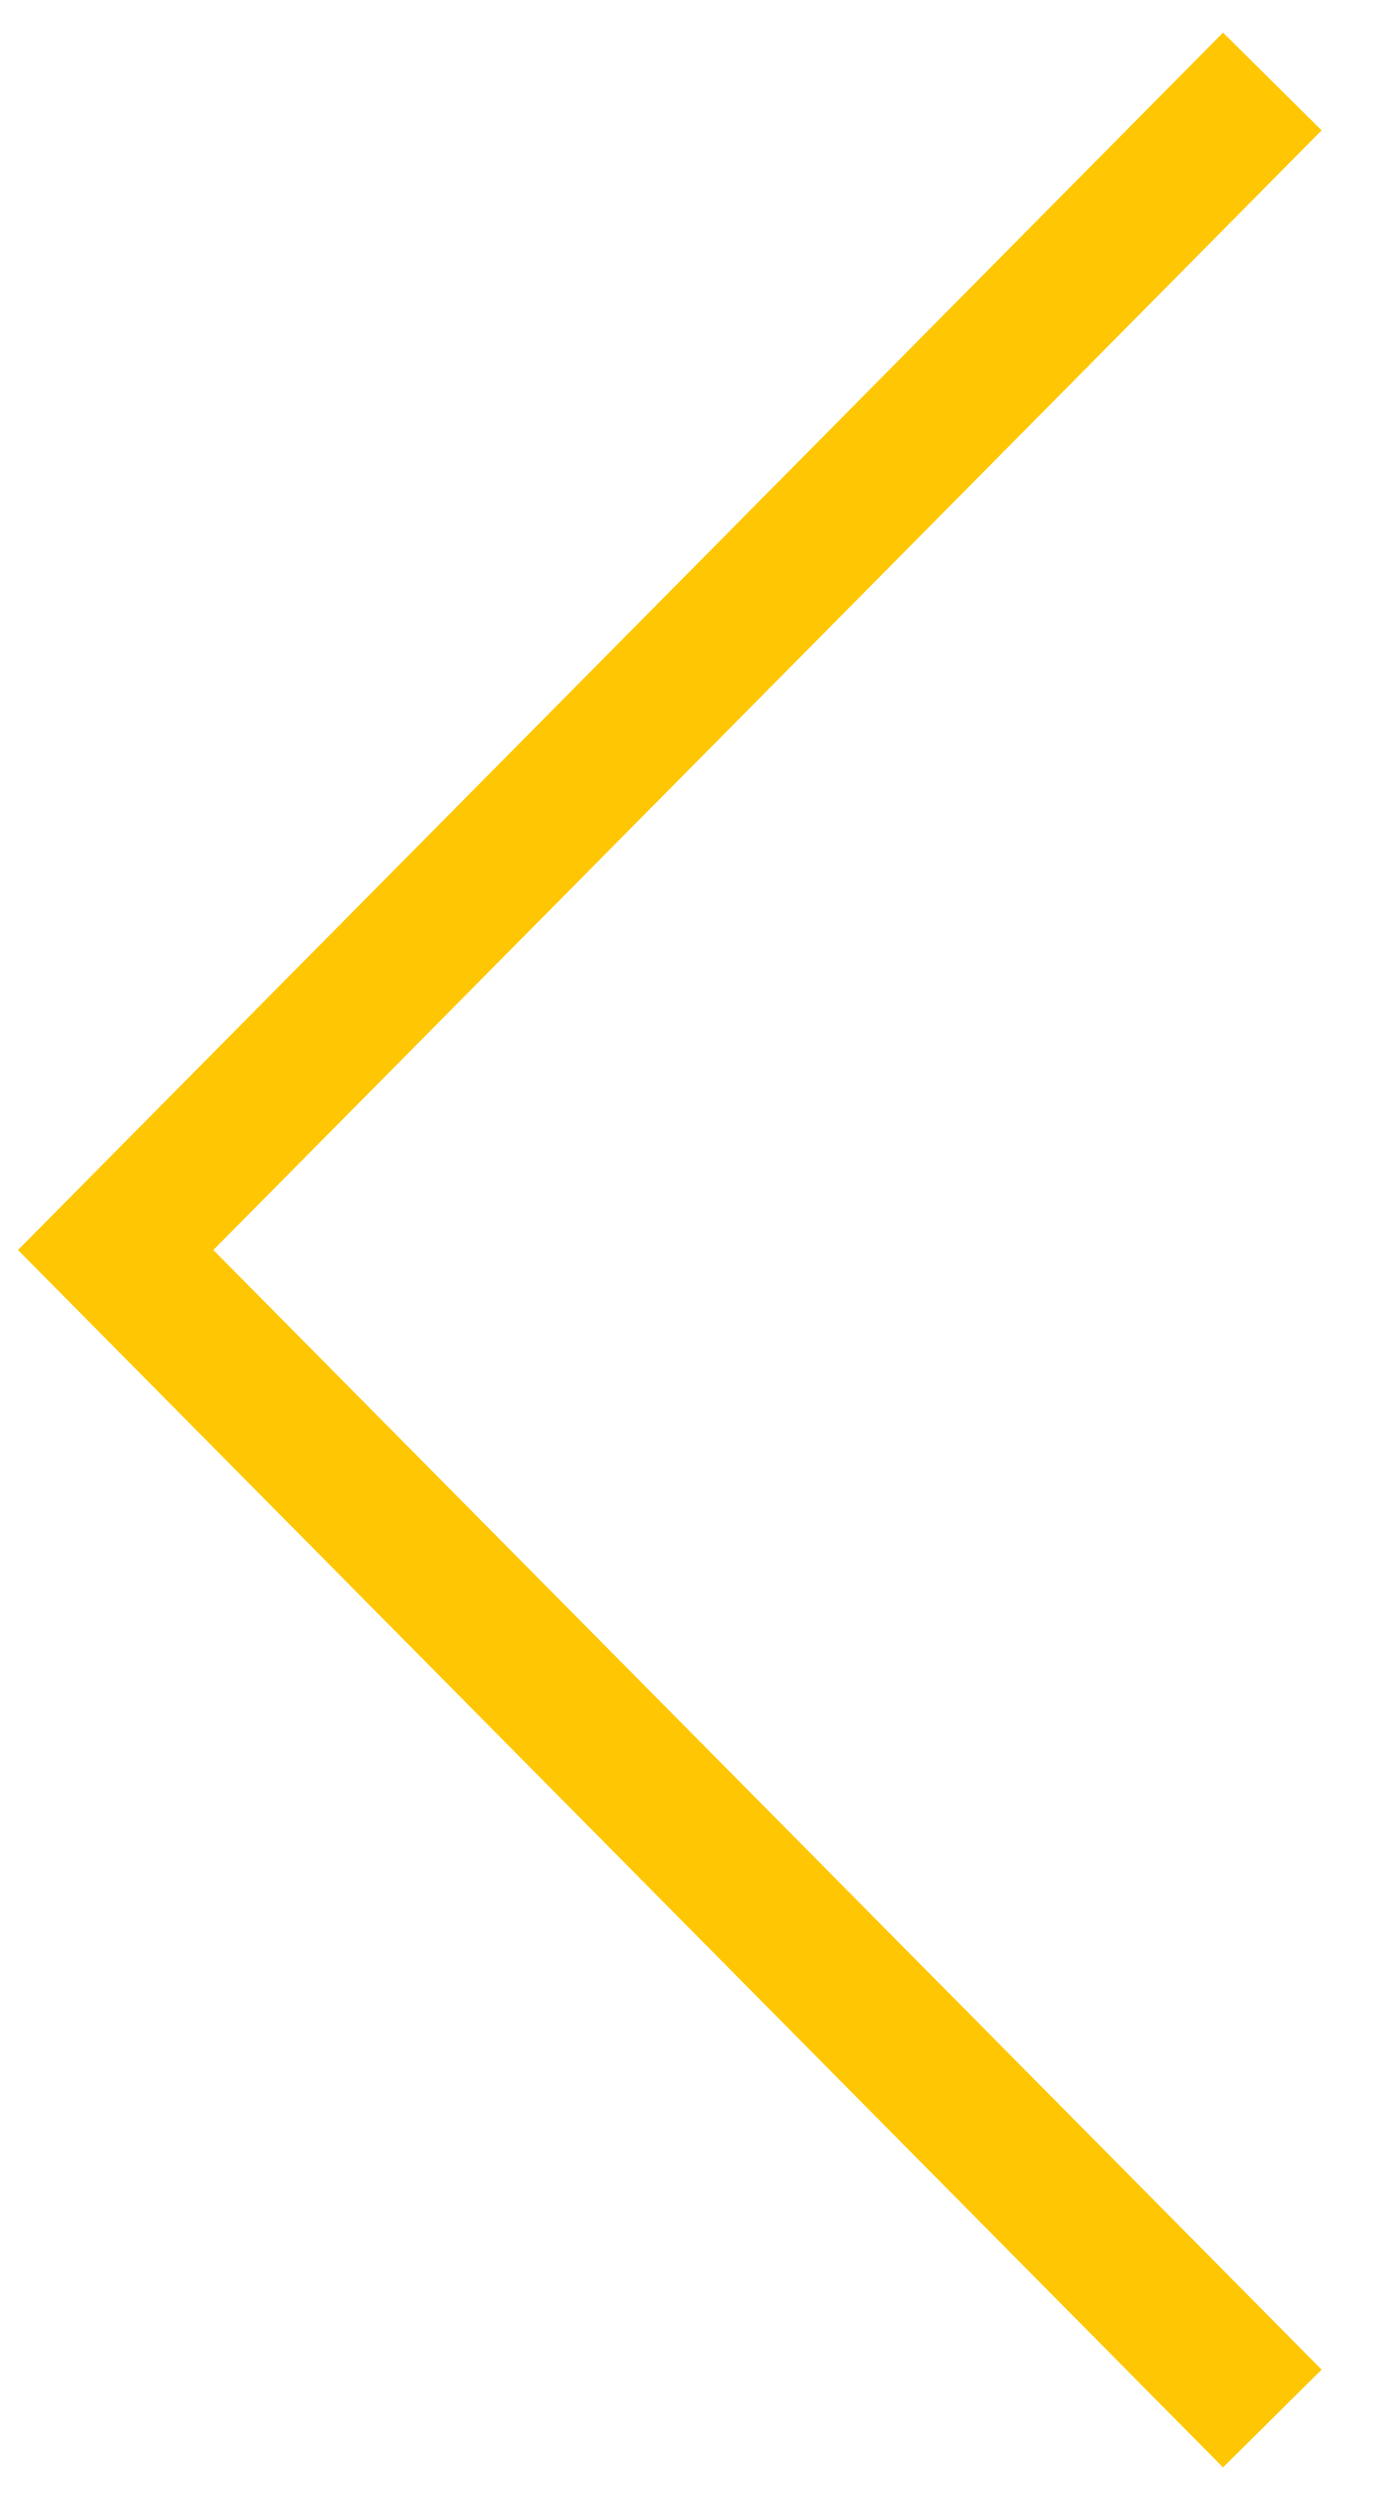 <?xml version="1.0" encoding="utf-8"?>
<!-- Generator: Adobe Illustrator 25.1.0, SVG Export Plug-In . SVG Version: 6.00 Build 0)  -->
<svg version="1.1" id="レイヤー_1" xmlns="http://www.w3.org/2000/svg" xmlns:xlink="http://www.w3.org/1999/xlink" x="0px"
	 y="0px" viewBox="0 0 600 1080" style="enable-background:new 0 0 600 1080;" xml:space="preserve">
<style type="text/css">
	.st0{fill:none;stroke:#FFC703;stroke-width:60;stroke-miterlimit:10;}
</style>
<polyline class="st0" points="550,35.2 50,540 550,1044.8 "/>
</svg>

